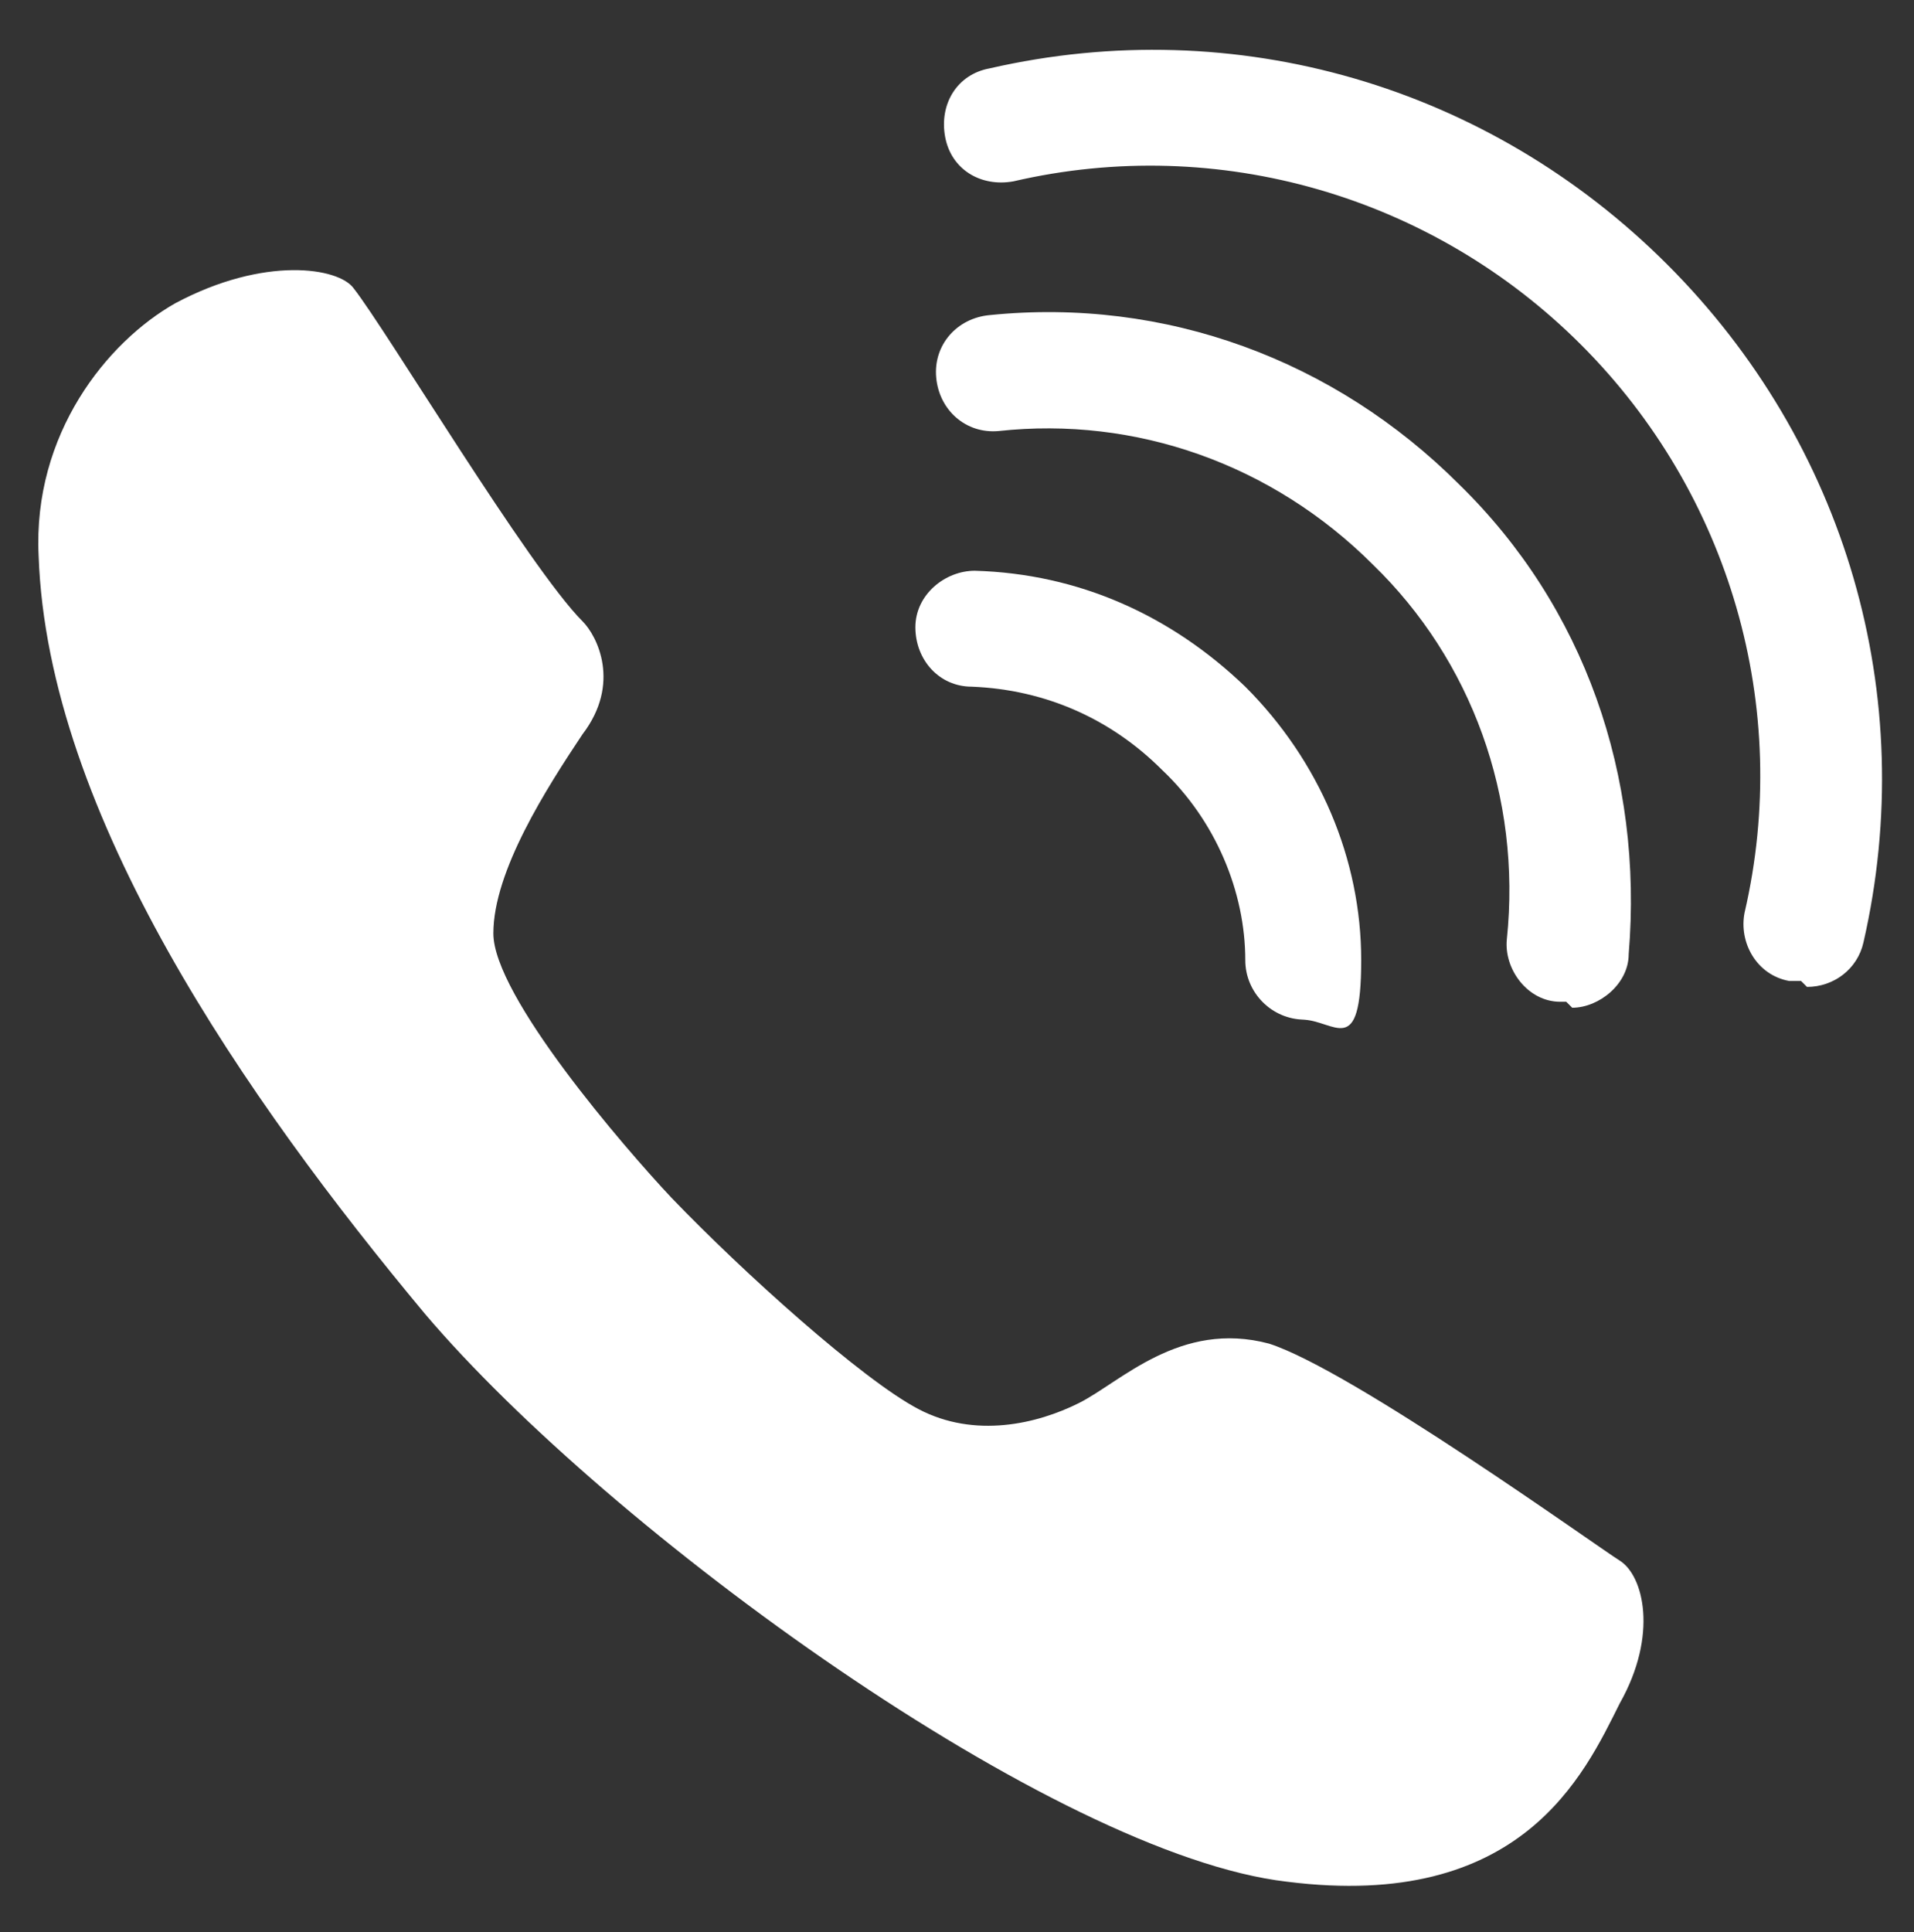 <?xml version="1.0" encoding="UTF-8"?>
<svg id="_レイヤー_1" xmlns="http://www.w3.org/2000/svg" version="1.1" viewBox="0 0 64.4 65">
  <rect x="0" y="0" width="64.4" height="65" fill="#333333" stroke="none"/>
  <!-- Generator: Adobe Illustrator 29.2.1, SVG Export Plug-In . SVG Version: 2.1.0 Build 116)  -->
  <defs>
    <style>
      .st0 {
        fill: #fff;
      }
    </style>
  </defs>
  <g id="_レイヤー_11">
    <g id="_レイヤー_1-2">
      <g>
        <path class="st0" d="M19.6,20.9c.5.5,1.3,2.1,0,3.8-1.2,1.8-3,4.6-3,6.7s4.4,7.2,6,8.9c2.4,2.5,6.4,6.1,8.3,7.1s4,.5,5.4-.2,3.4-2.8,6.4-2c2.8.9,11,6.8,11.8,7.3s1.3,2.5,0,4.8c-1.2,2.4-3.3,7-11.2,6-7.8-.9-22.8-11.8-29-19.1C8.3,37,1.6,27.4,1.3,18.7c-.2-4.1,2.3-7.2,4.6-8.5,3-1.6,5.5-1.2,6-.5,1.1,1.4,5.9,9.4,7.7,11.2Z"/>
        <g>
          <path class="st0" d="M60.6,33h-.4c-1.1-.2-1.7-1.3-1.5-2.3,1.6-6.9-.5-14.1-5.5-19.1s-12.2-7.1-19.1-5.5c-1.1.2-2.1-.4-2.3-1.5-.2-1.1.4-2.1,1.5-2.3,8.3-1.9,16.8.6,22.8,6.6s8.5,14.5,6.6,22.8c-.2.9-1,1.5-1.9,1.5,0,0-.2-.2-.2-.2Z"/>
          <path class="st0" d="M52.7,33.7h-.2c-1.1,0-1.9-1.1-1.8-2.1.5-4.8-1.2-9.4-4.5-12.6-3.4-3.4-8-5-12.6-4.5-1.1.1-2-.7-2.1-1.8s.7-2,1.8-2.1c5.9-.6,11.6,1.5,15.8,5.7,4.2,4.1,6.2,9.8,5.7,15.8,0,1-1,1.8-1.9,1.8,0,0-.2-.2-.2-.2Z"/>
          <path class="st0" d="M43.9,34.3c-1.1,0-2-.9-2-2,0-2.3-1-4.7-2.8-6.4-1.7-1.7-3.9-2.7-6.4-2.8-1.1,0-1.9-.9-1.9-2s1-1.9,2-1.9c3.5.1,6.6,1.5,9.1,3.9,2.5,2.5,3.9,5.8,3.9,9.2s-.9,2-2,2h0Z"/>
        </g>
      </g>
    </g>
  </g>
</svg>
